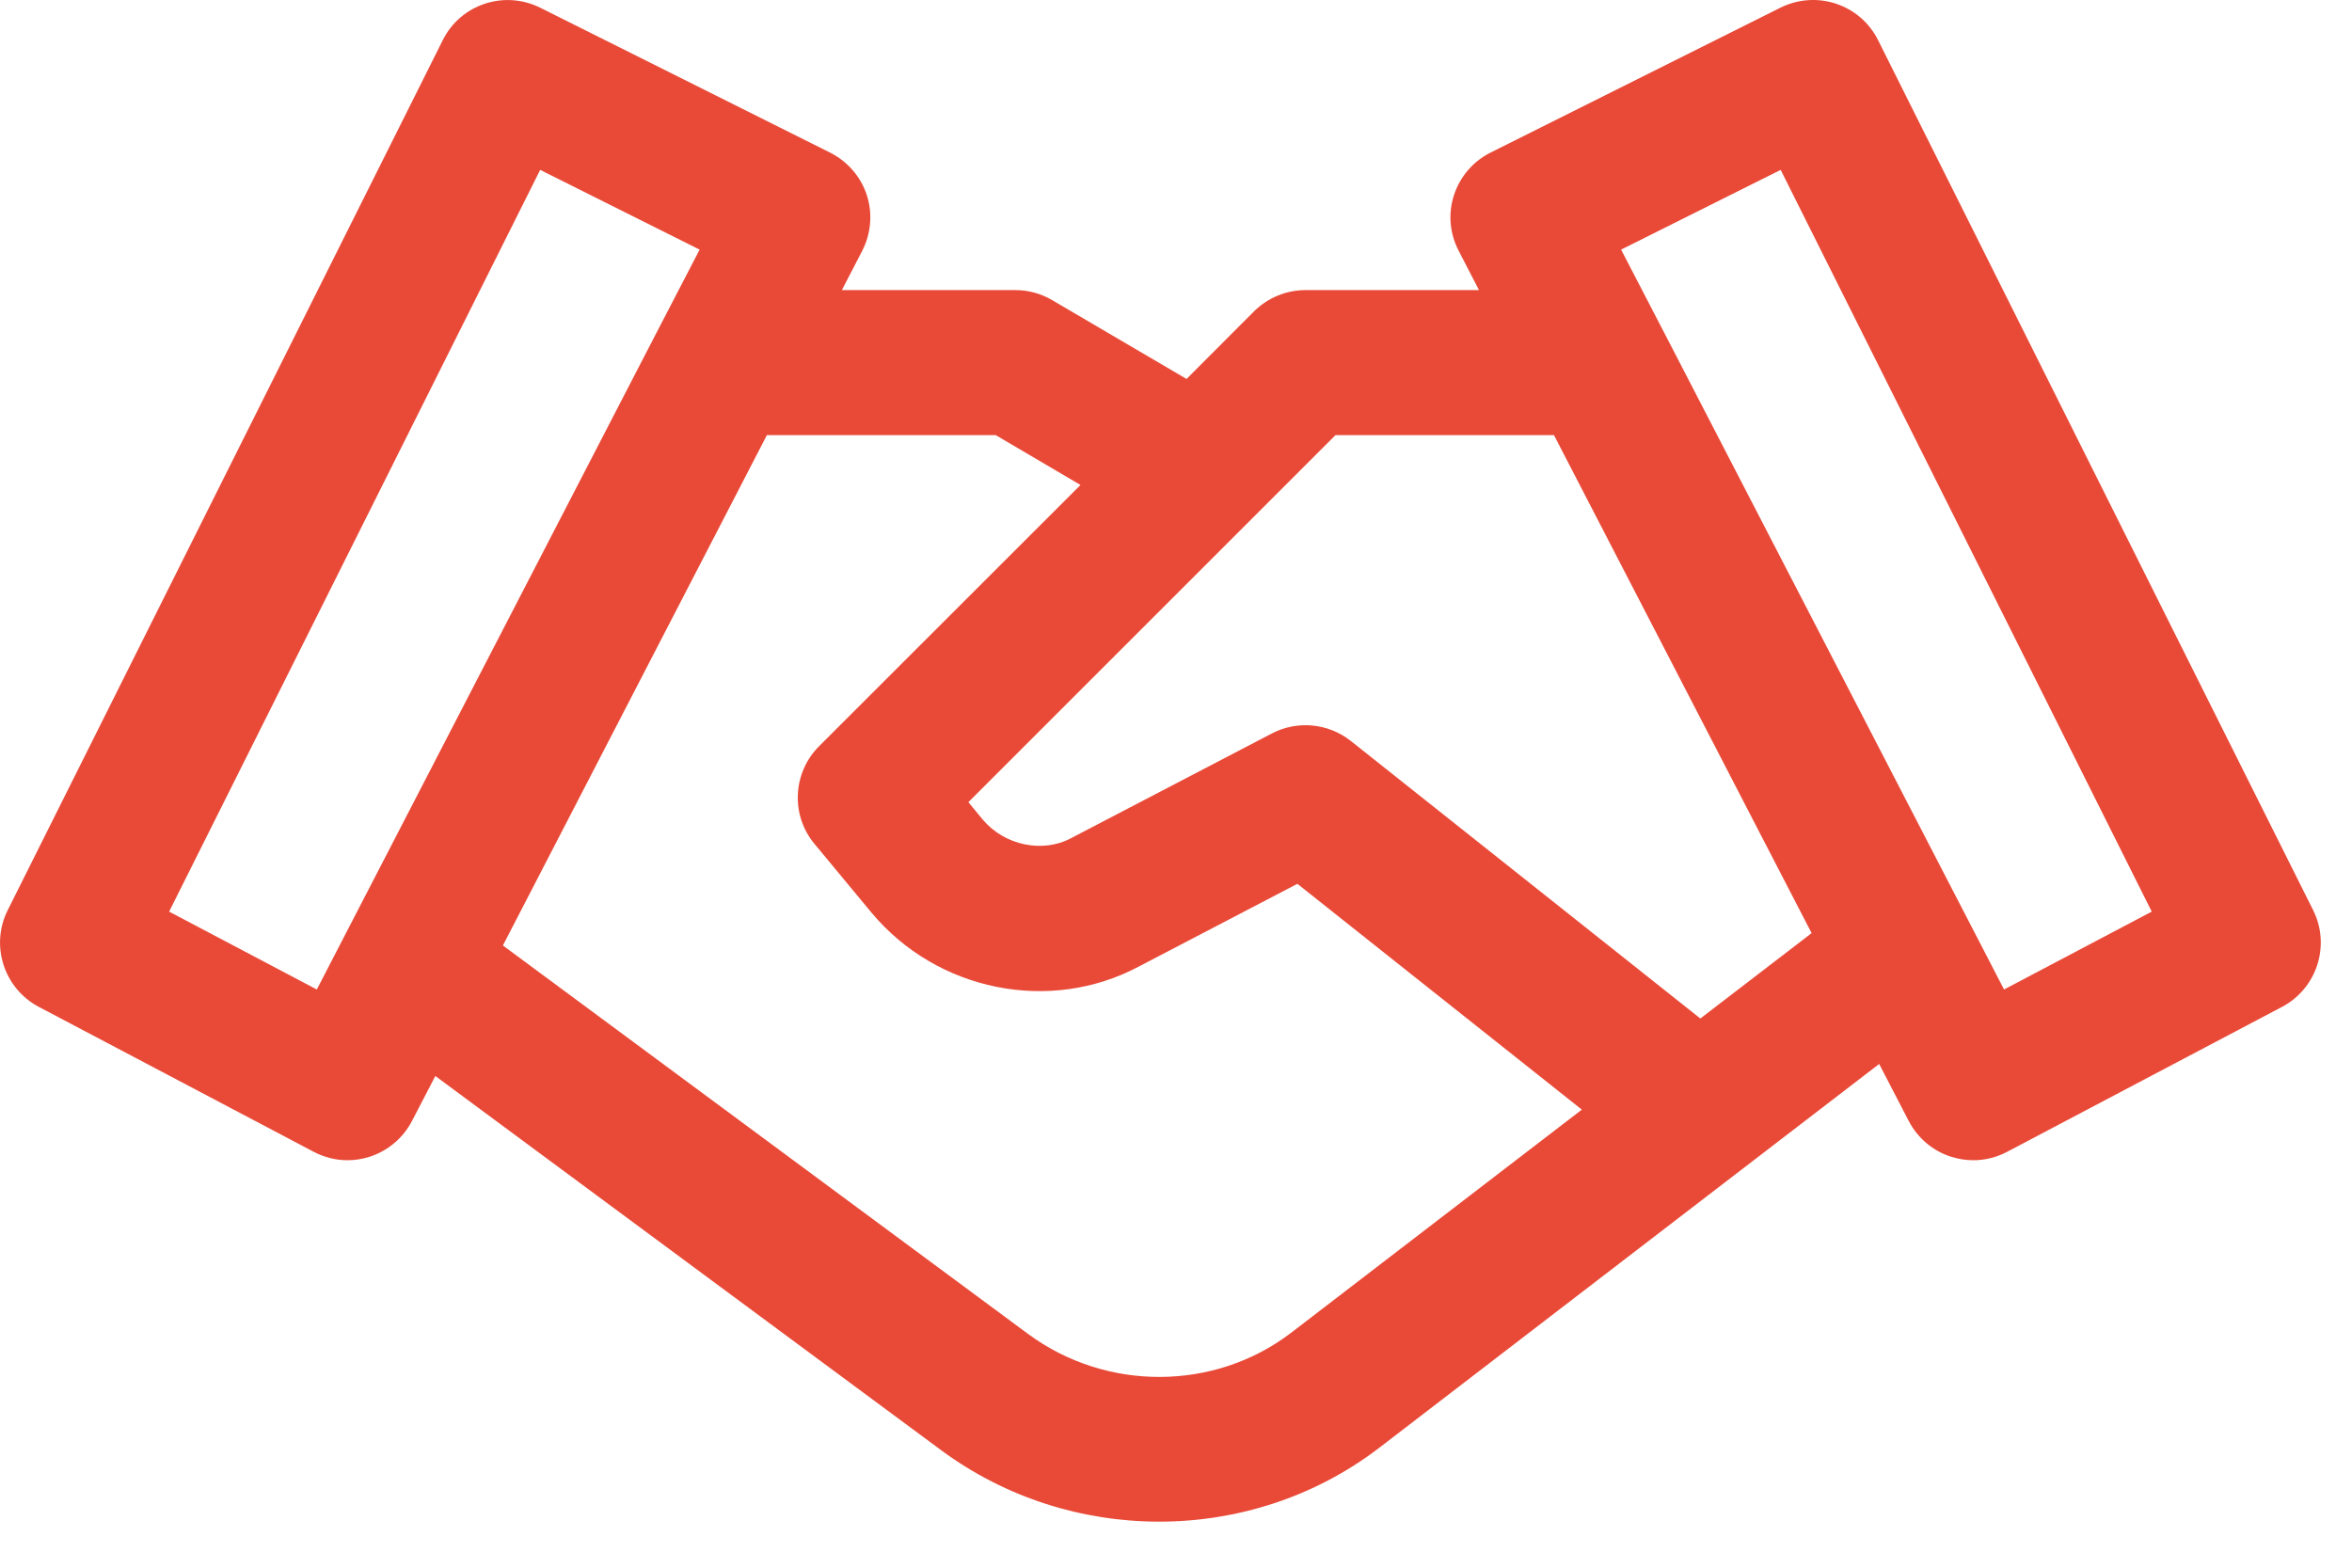 <svg width="33" height="22" viewBox="0 0 33 22" fill="none" xmlns="http://www.w3.org/2000/svg">
<path fill-rule="evenodd" clip-rule="evenodd" d="M28.118 13.886L23.366 4.7C23.362 4.691 23.358 4.685 23.354 4.677L22.745 3.503L24.984 2.384L30.19 12.793L28.118 13.886ZM23.857 14.293L18.95 10.396C18.634 10.148 18.203 10.107 17.847 10.292L15.028 11.762C14.627 11.977 14.092 11.863 13.788 11.501L13.587 11.257L18.738 6.106H21.803L25.418 13.095L23.857 14.293ZM18.109 18.708C17.039 19.522 15.522 19.53 14.425 18.72L7.056 13.268L10.76 6.106H13.97L15.16 6.806L11.491 10.473C11.12 10.846 11.092 11.44 11.428 11.843L12.223 12.802C13.147 13.913 14.733 14.228 15.98 13.563L18.203 12.403L22.194 15.572L18.109 18.708ZM4.445 13.886L2.373 12.793L7.579 2.384L9.816 3.503L9.207 4.677C9.203 4.685 9.199 4.691 9.195 4.7L4.445 13.886ZM32.455 12.773L26.35 0.562C26.097 0.059 25.489 -0.142 24.984 0.106L20.914 2.141C20.669 2.263 20.486 2.477 20.401 2.736C20.315 2.994 20.34 3.277 20.466 3.519L20.751 4.071H18.317C18.046 4.071 17.788 4.179 17.596 4.368L16.648 5.318L14.761 4.211C14.607 4.12 14.428 4.071 14.246 4.071H11.812L12.097 3.521C12.221 3.279 12.246 2.996 12.162 2.738C12.077 2.479 11.892 2.266 11.649 2.143L7.579 0.108C7.076 -0.142 6.464 0.059 6.213 0.562L0.108 12.773C-0.14 13.268 0.055 13.87 0.543 14.129L4.402 16.164C4.549 16.241 4.711 16.282 4.876 16.282C4.978 16.282 5.082 16.266 5.18 16.235C5.438 16.154 5.654 15.973 5.78 15.732L6.108 15.1L13.214 20.358C14.116 21.022 15.191 21.354 16.263 21.354C17.352 21.354 18.441 21.012 19.343 20.324L26.366 14.931L26.781 15.732C26.907 15.973 27.121 16.154 27.381 16.235C27.481 16.266 27.585 16.282 27.687 16.282C27.852 16.282 28.015 16.241 28.161 16.164L32.02 14.129C32.508 13.87 32.702 13.268 32.455 12.773Z" fill="#E94A38"/>
</svg>
